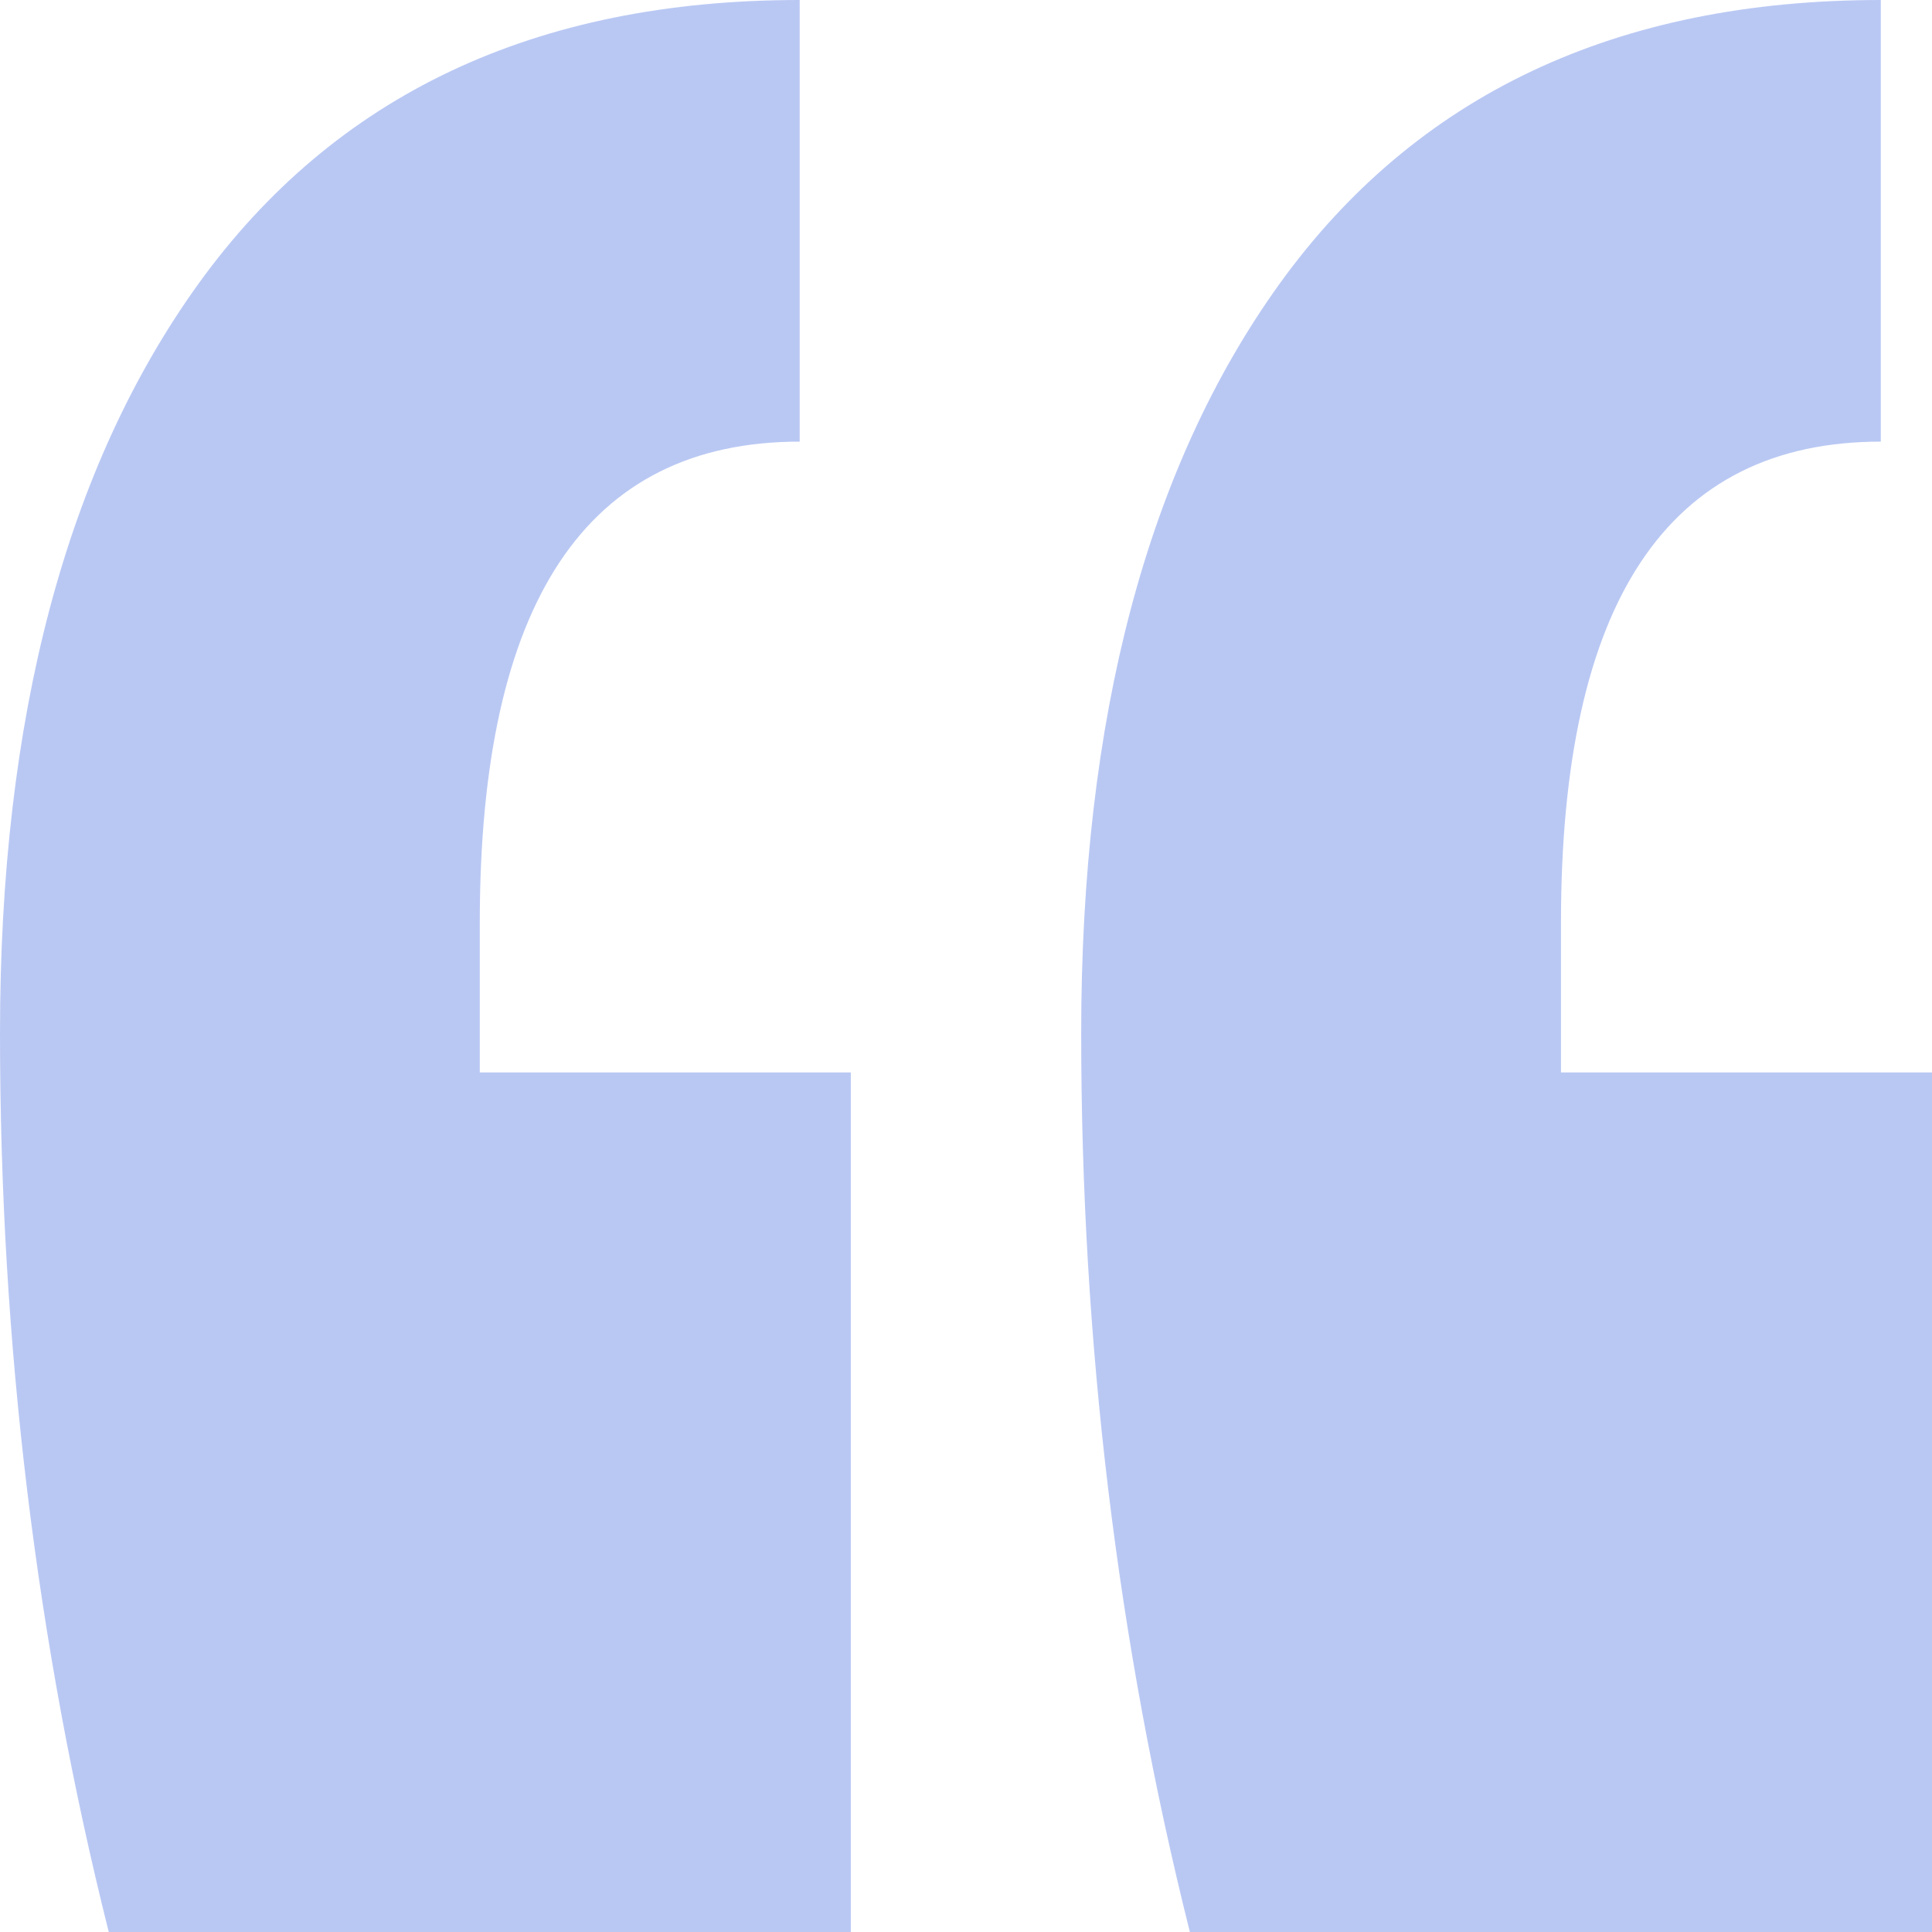 <svg width="24" height="24" viewBox="0 0 24 24" fill="none" xmlns="http://www.w3.org/2000/svg">
<path d="M24 24H14.781C13.881 20.408 13.431 16.686 13.431 12.833C13.431 8.914 14.252 5.812 15.894 3.527C17.589 1.176 20.079 0 23.364 0V5.486C20.715 5.486 19.391 7.478 19.391 11.461V13.322H24V24ZM10.569 24H1.351C0.45 20.408 0 16.686 0 12.833C0 8.914 0.821 5.812 2.464 3.527C4.159 1.176 6.649 0 9.934 0V5.486C7.285 5.486 5.96 7.478 5.96 11.461V13.322H10.569V24Z" fill="#B9C8F3"/>
</svg>
